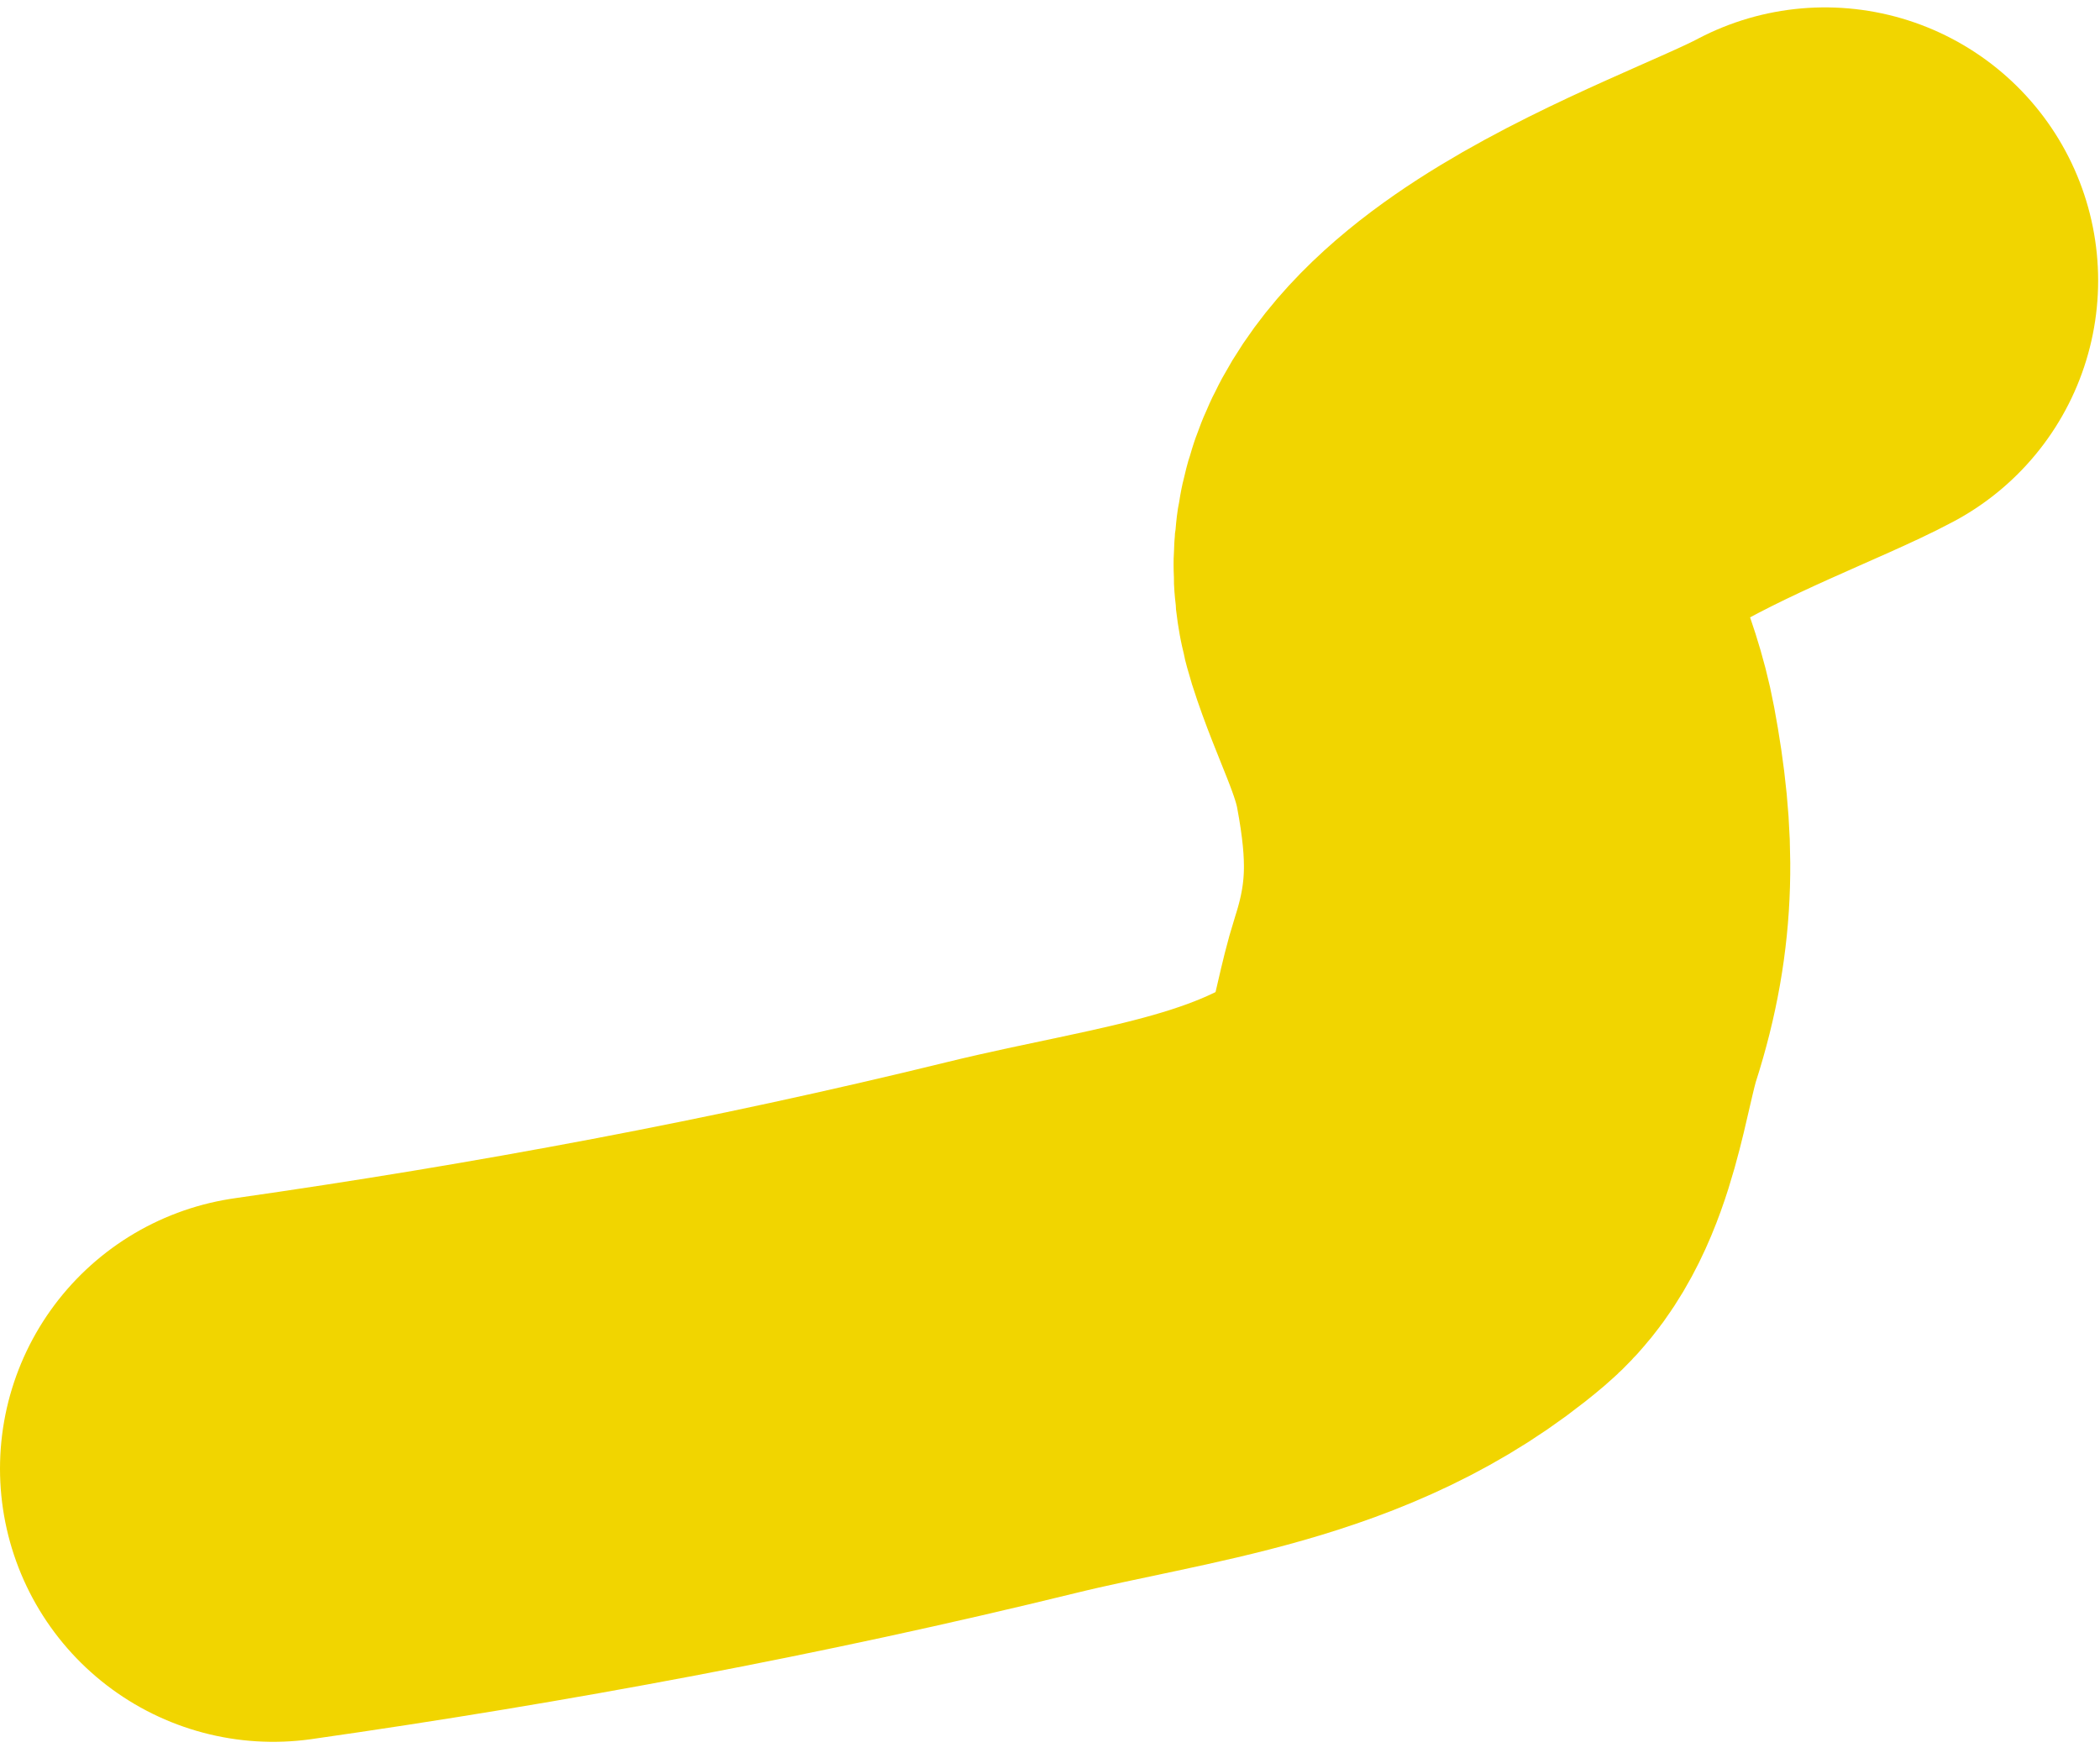 <svg width="123" height="103" viewBox="0 0 123 103" fill="none" xmlns="http://www.w3.org/2000/svg">
<path id="Vector 2" d="M106.891 16.433C101.099 19.531 81.998 25.539 85.07 35.252C86.065 38.396 87.565 41.029 88.188 44.365C89.139 49.452 89.194 53.54 87.598 58.511C86.615 61.574 86.173 66.804 83.601 68.99C76.59 74.951 67.657 75.697 59.208 77.77C44.985 81.259 30.425 83.97 16 86.028" stroke="#F1D500" stroke-width="32" stroke-linecap="round"/>
</svg>
